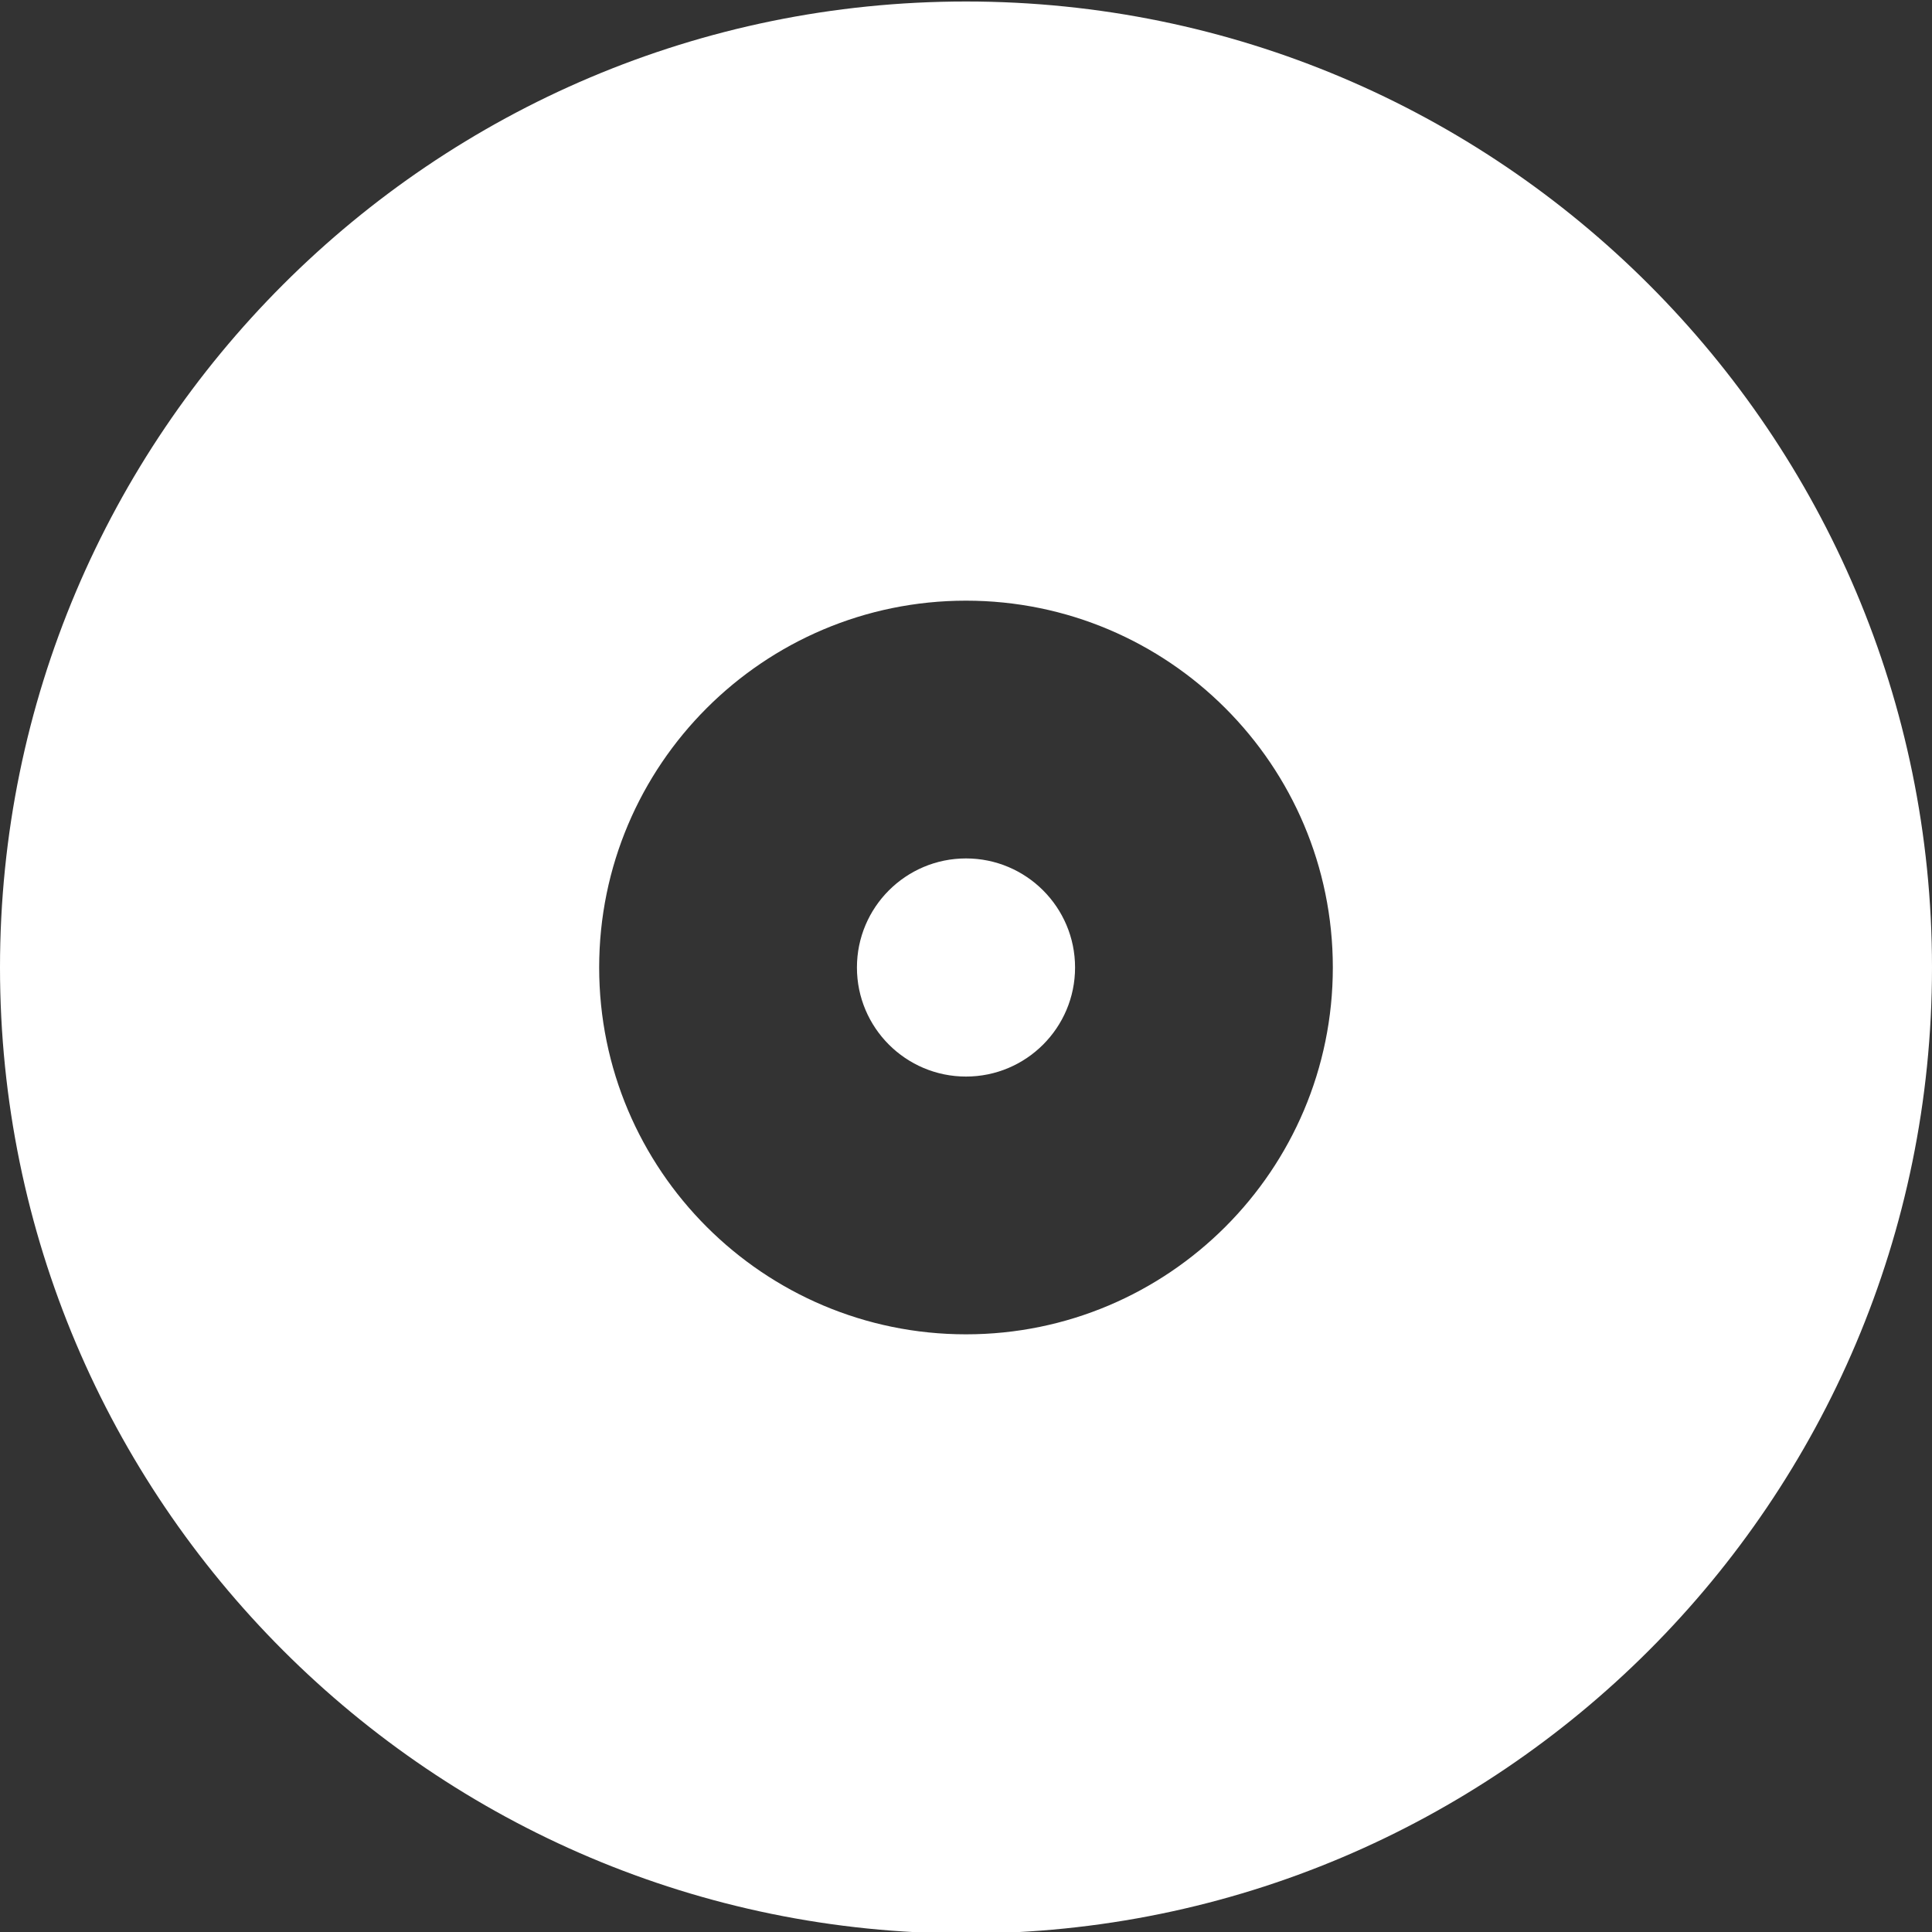 <svg xmlns="http://www.w3.org/2000/svg" xmlns:xlink="http://www.w3.org/1999/xlink" xmlns:serif="http://www.serif.com/" width="100%" height="100%" viewBox="0 0 62 62" version="1.1" xml:space="preserve" style="fill-rule:evenodd;clip-rule:evenodd;stroke-linejoin:round;stroke-miterlimit:2;"><rect x="0" y="0" width="62" height="62" fill="#333333" stroke="none"/><g id="Footer"></g><g id="BlackHole"><g id="usage-icons" serif:id="usage icons"><g><g><path d="M31,0.048c17.109,0 31,13.891 31,31c0,17.109 -13.891,31 -31,31c-17.109,0 -31,-13.891 -31,-31c0,-17.109 13.891,-31 31,-31Zm0,19.228c6.497,0 11.772,5.275 11.772,11.772c0,6.497 -5.275,11.772 -11.772,11.772c-6.497,0 -11.772,-5.275 -11.772,-11.772c0,-6.497 5.275,-11.772 11.772,-11.772Zm0,8.272c1.932,0 3.5,1.568 3.5,3.5c0,1.932 -1.568,3.5 -3.5,3.5c-1.932,0 -3.5,-1.568 -3.5,-3.5c0,-1.932 1.568,-3.5 3.5,-3.5Z" style="fill:#fff;"></path></g></g></g></g><g id="Header"><g id="existential-audio" serif:id="existential audio"></g></g><g><g id="BlackHole1" serif:id="BlackHole"></g></g></svg>